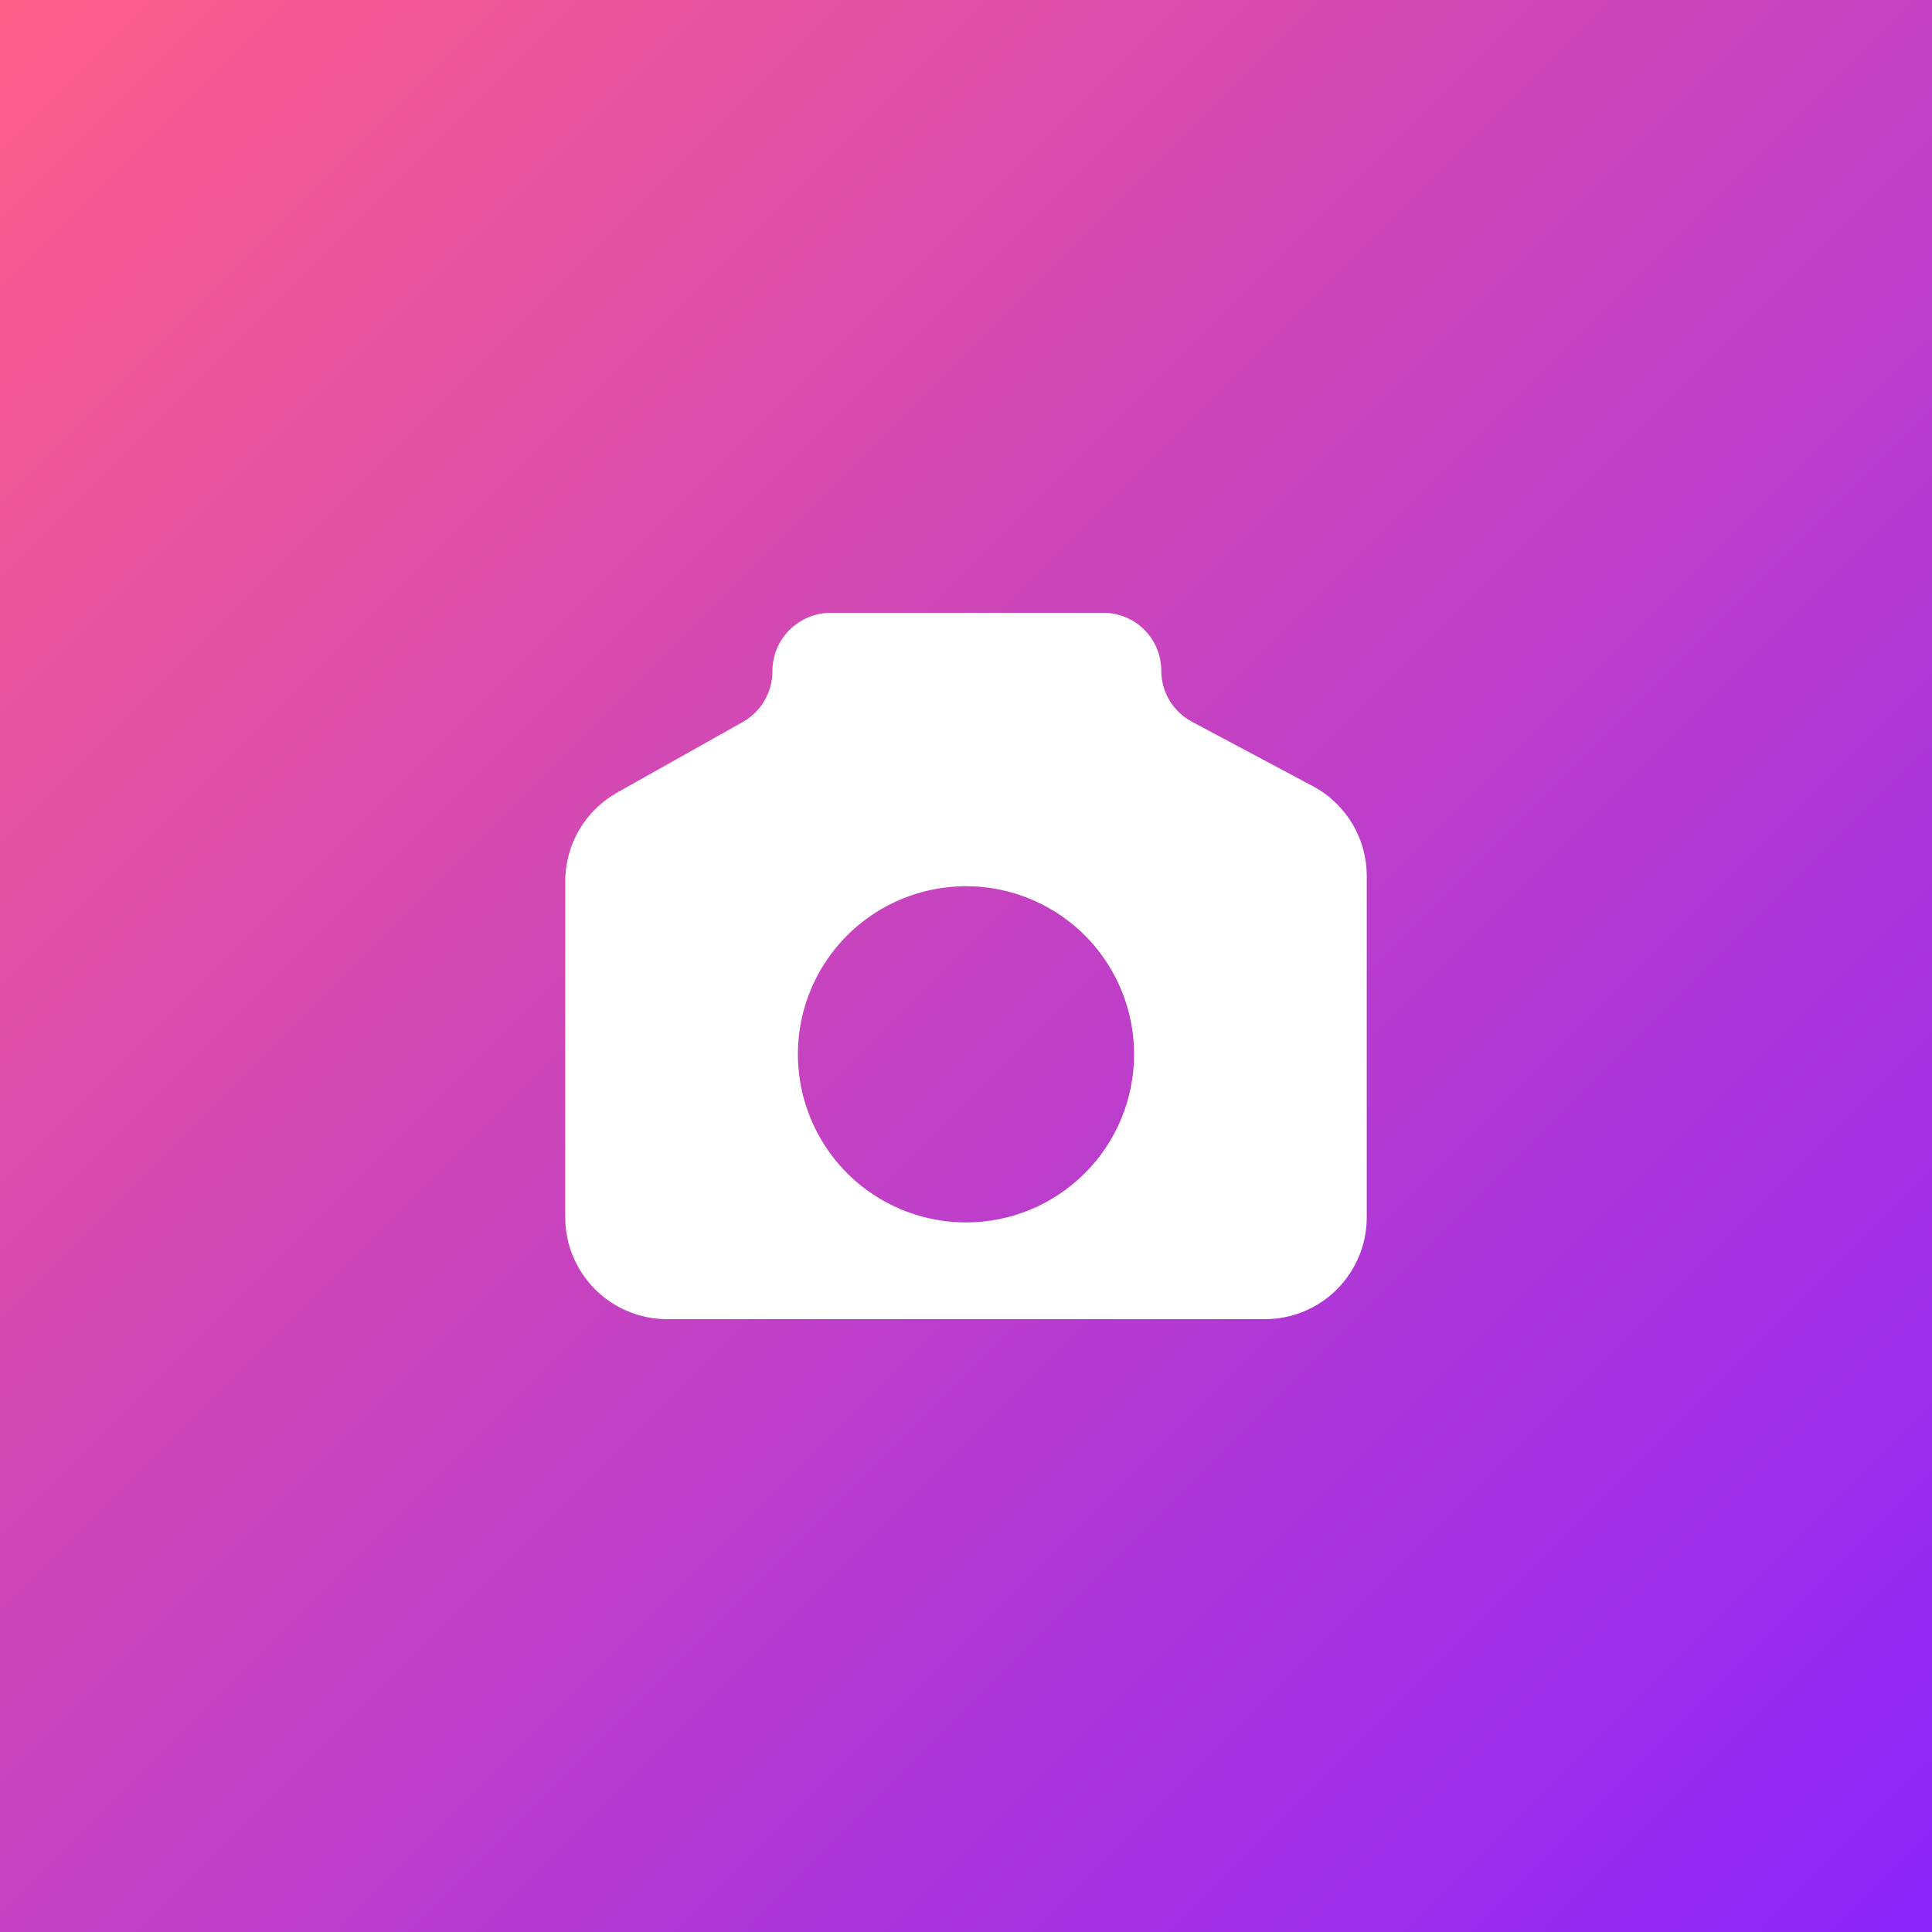 <?xml version="1.0" encoding="UTF-8"?> <svg xmlns="http://www.w3.org/2000/svg" width="40" height="40" viewBox="0 0 40 40" fill="none"><rect x="0" y="0" width="40" height="40" fill="#333333" stroke="none"/><rect width="40" height="40" fill="url(#paint0_linear_2353_62)"></rect><path d="M27.18 16.276L24.676 14.941C24.485 14.839 24.325 14.687 24.214 14.502C24.102 14.316 24.043 14.103 24.043 13.887C24.043 13.729 24.012 13.573 23.952 13.428C23.892 13.282 23.804 13.15 23.693 13.039C23.582 12.927 23.45 12.839 23.304 12.779C23.159 12.719 23.003 12.688 22.846 12.688H17.201C17.042 12.688 16.885 12.719 16.738 12.779C16.592 12.84 16.459 12.929 16.346 13.041C16.234 13.153 16.145 13.287 16.084 13.433C16.023 13.58 15.992 13.737 15.992 13.896C15.992 14.111 15.935 14.322 15.827 14.507C15.718 14.692 15.562 14.845 15.375 14.95L12.78 16.408C12.453 16.591 12.182 16.858 11.992 17.181C11.803 17.504 11.703 17.872 11.703 18.246V25.203C11.703 25.763 11.925 26.299 12.321 26.695C12.716 27.09 13.253 27.312 13.812 27.312H26.188C26.747 27.312 27.284 27.09 27.679 26.695C28.075 26.299 28.297 25.763 28.297 25.203V18.137C28.297 17.754 28.193 17.379 27.996 17.051C27.799 16.724 27.517 16.455 27.18 16.276ZM20 25.309C19.312 25.309 18.639 25.105 18.066 24.722C17.494 24.34 17.048 23.796 16.785 23.16C16.521 22.524 16.452 21.824 16.586 21.149C16.721 20.474 17.052 19.854 17.539 19.367C18.026 18.88 18.646 18.549 19.321 18.415C19.996 18.28 20.696 18.349 21.332 18.613C21.968 18.876 22.512 19.322 22.894 19.895C23.276 20.467 23.48 21.14 23.48 21.828C23.48 22.751 23.114 23.637 22.461 24.289C21.808 24.942 20.923 25.309 20 25.309Z" fill="white"></path><defs><linearGradient id="paint0_linear_2353_62" x1="40" y1="40" x2="0" y2="0" gradientUnits="userSpaceOnUse"><stop stop-color="#8B25FB"></stop><stop offset="1" stop-color="#FD5E89"></stop></linearGradient></defs></svg> 